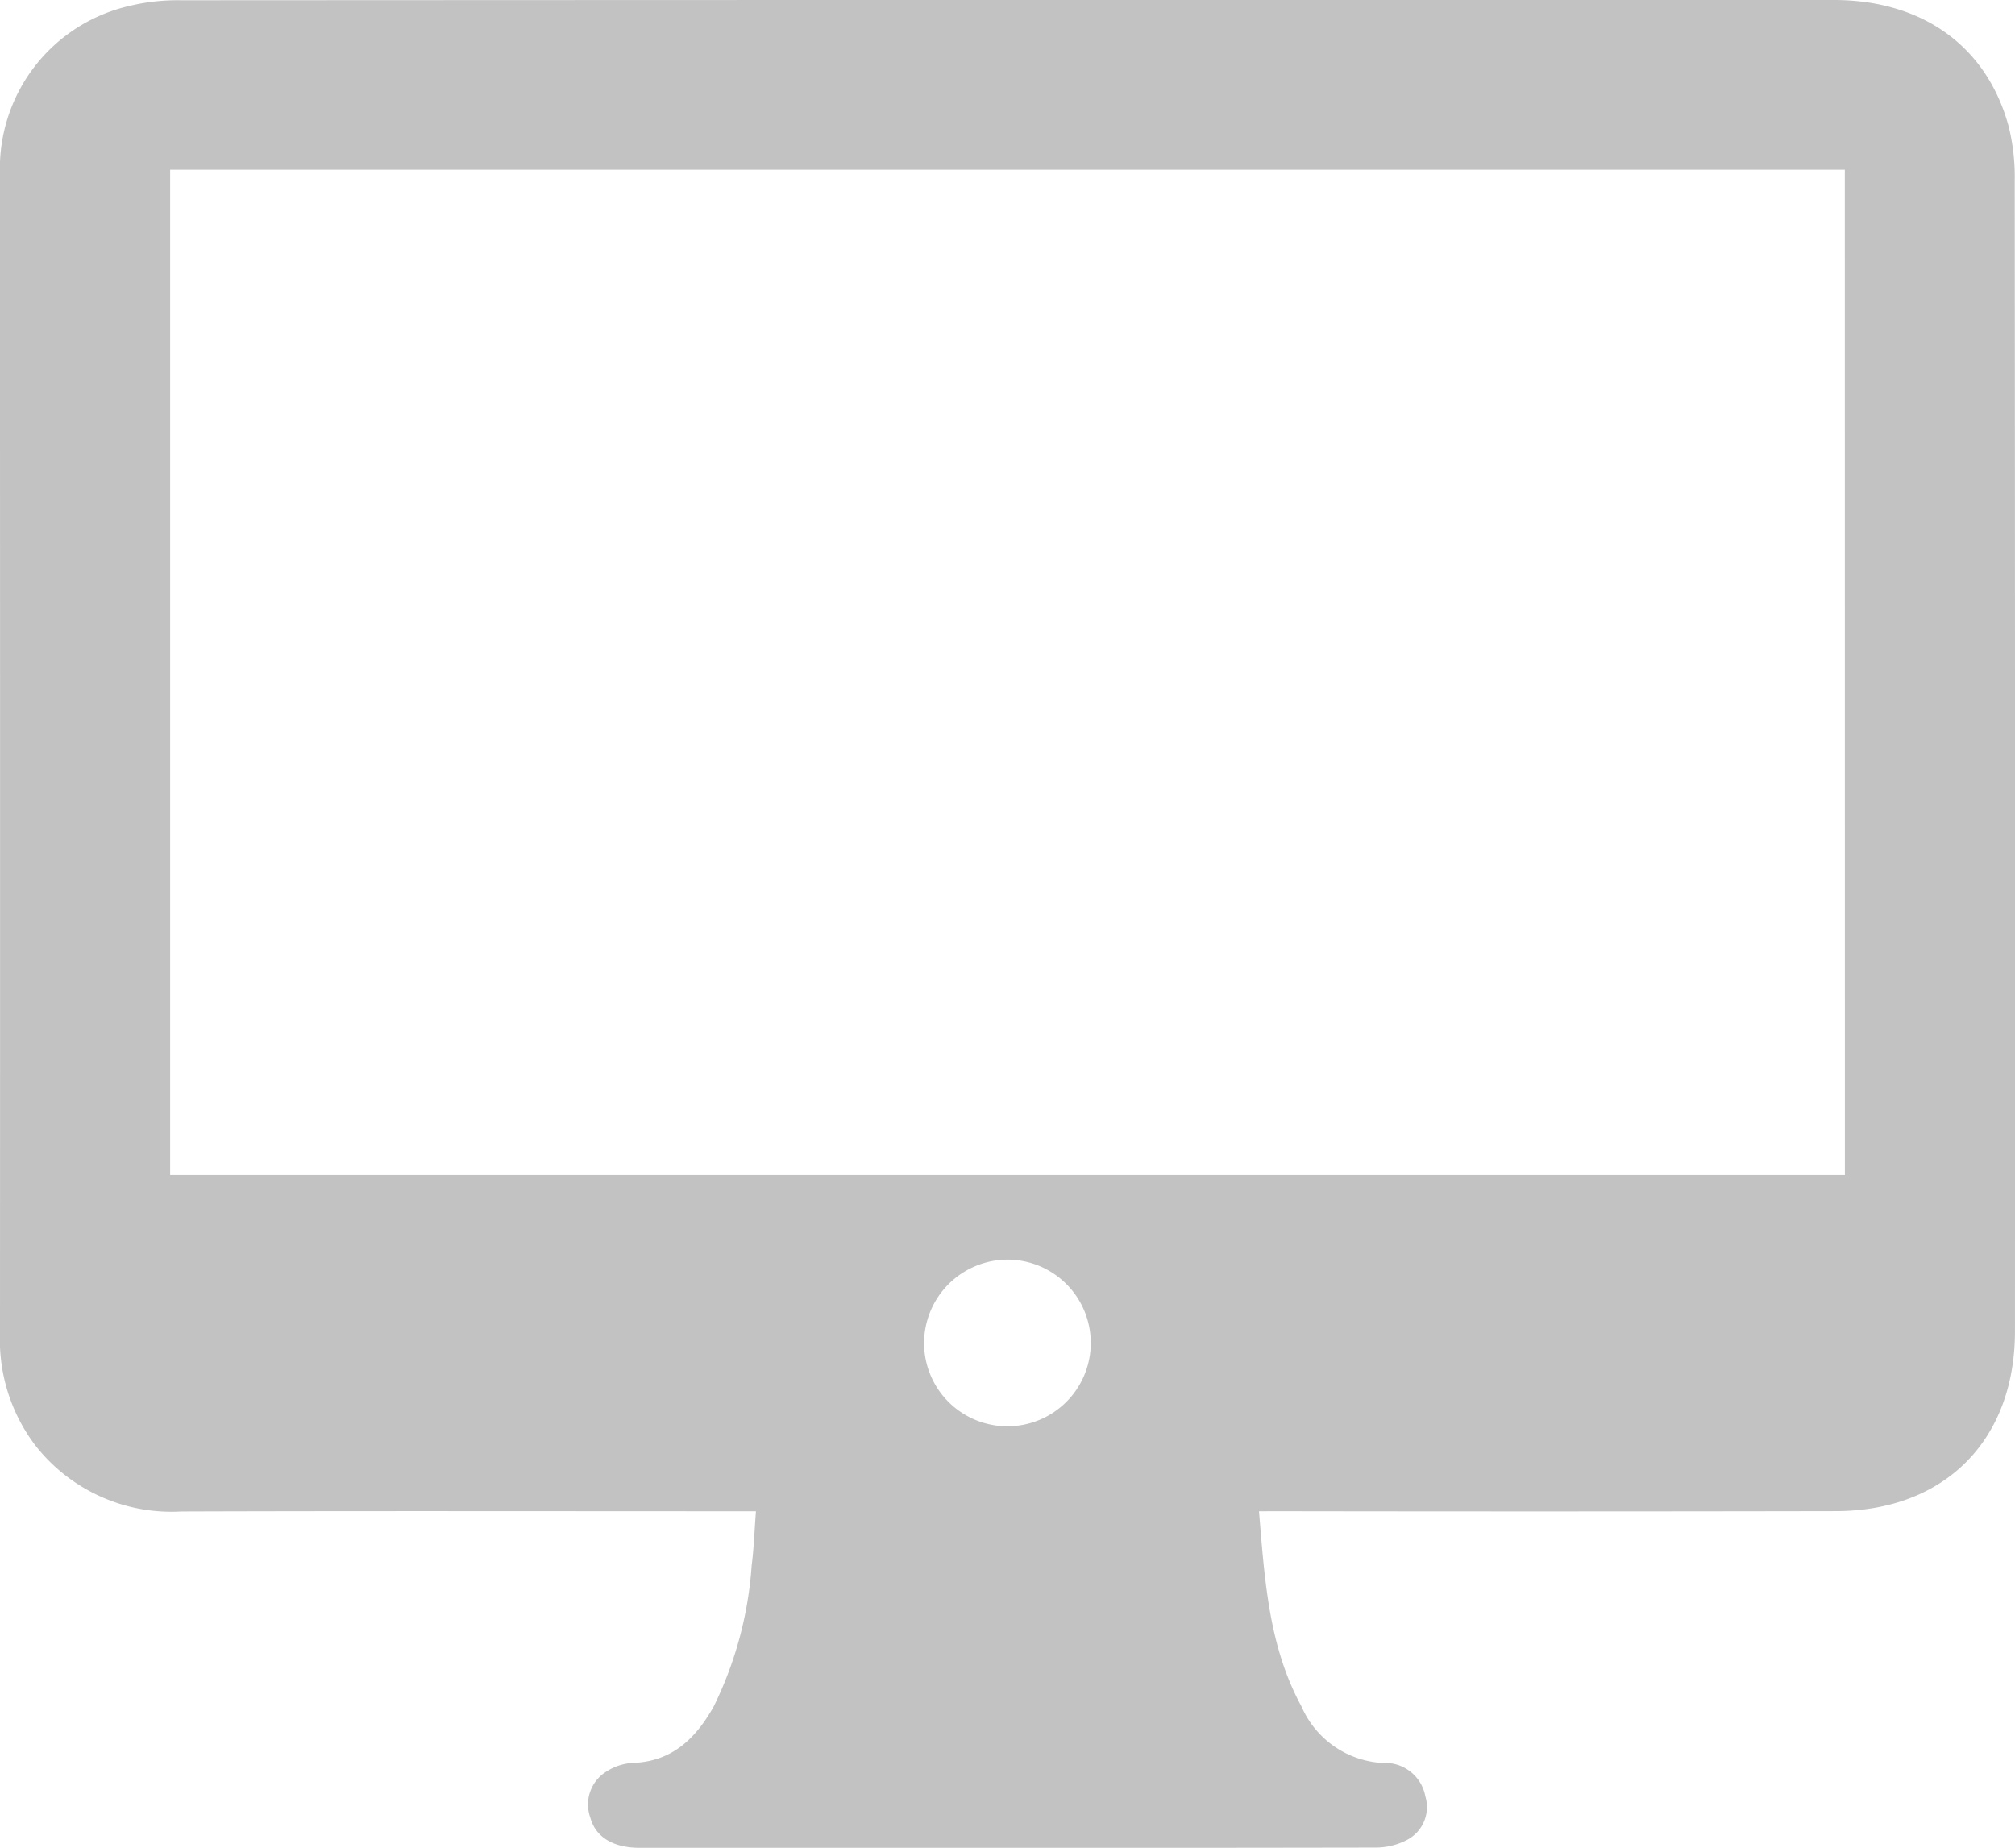 <svg id="Group_115" data-name="Group 115" xmlns="http://www.w3.org/2000/svg" xmlns:xlink="http://www.w3.org/1999/xlink" width="115.573" height="105.99" viewBox="0 0 115.573 105.99">
  <defs>
    <clipPath id="clip-path">
      <rect id="Rectangle_114" data-name="Rectangle 114" width="115.573" height="105.99" fill="#c2c2c2"/>
    </clipPath>
  </defs>
  <g id="Group_114" data-name="Group 114" clip-path="url(#clip-path)">
    <path id="Path_120" data-name="Path 120" d="M72.212,86.688c.327,3.974.563,7.763,2.438,11.2a5.4,5.4,0,0,0,4.652,3.239,2.343,2.343,0,0,1,2.45,1.911,2.123,2.123,0,0,1-1.048,2.5,3.886,3.886,0,0,1-1.821.441q-21.1.035-42.2.013c-1.544,0-2.53-.633-2.828-1.744a2.214,2.214,0,0,1,.953-2.646,3.055,3.055,0,0,1,1.472-.477c2.273-.075,3.624-1.406,4.655-3.237a21.662,21.662,0,0,0,2.179-8.1c.125-.964.156-1.94.244-3.1H41.984c-10.531,0-21.062-.022-31.593.013a9.913,9.913,0,0,1-8.377-3.807A10.023,10.023,0,0,1,0,76.472Q.009,50.129,0,23.786c0-4.588-.011-9.176,0-13.764A9.56,9.56,0,0,1,7.389.347,11.777,11.777,0,0,1,10.4.015Q57.788-.011,105.178,0c5.082,0,8.776,2.649,10.028,7.238a12,12,0,0,1,.351,3.12q.028,33,.014,66c0,6.249-4.022,10.311-10.273,10.323q-15.8.03-31.593.005Zm33.6-76.951H9.759V67.4h96.057Zm-52.811,67.3a4.781,4.781,0,1,0,4.819-4.784,4.8,4.8,0,0,0-4.819,4.784" transform="translate(0 0)" fill="#c2c2c2"/>
  </g>
</svg>
